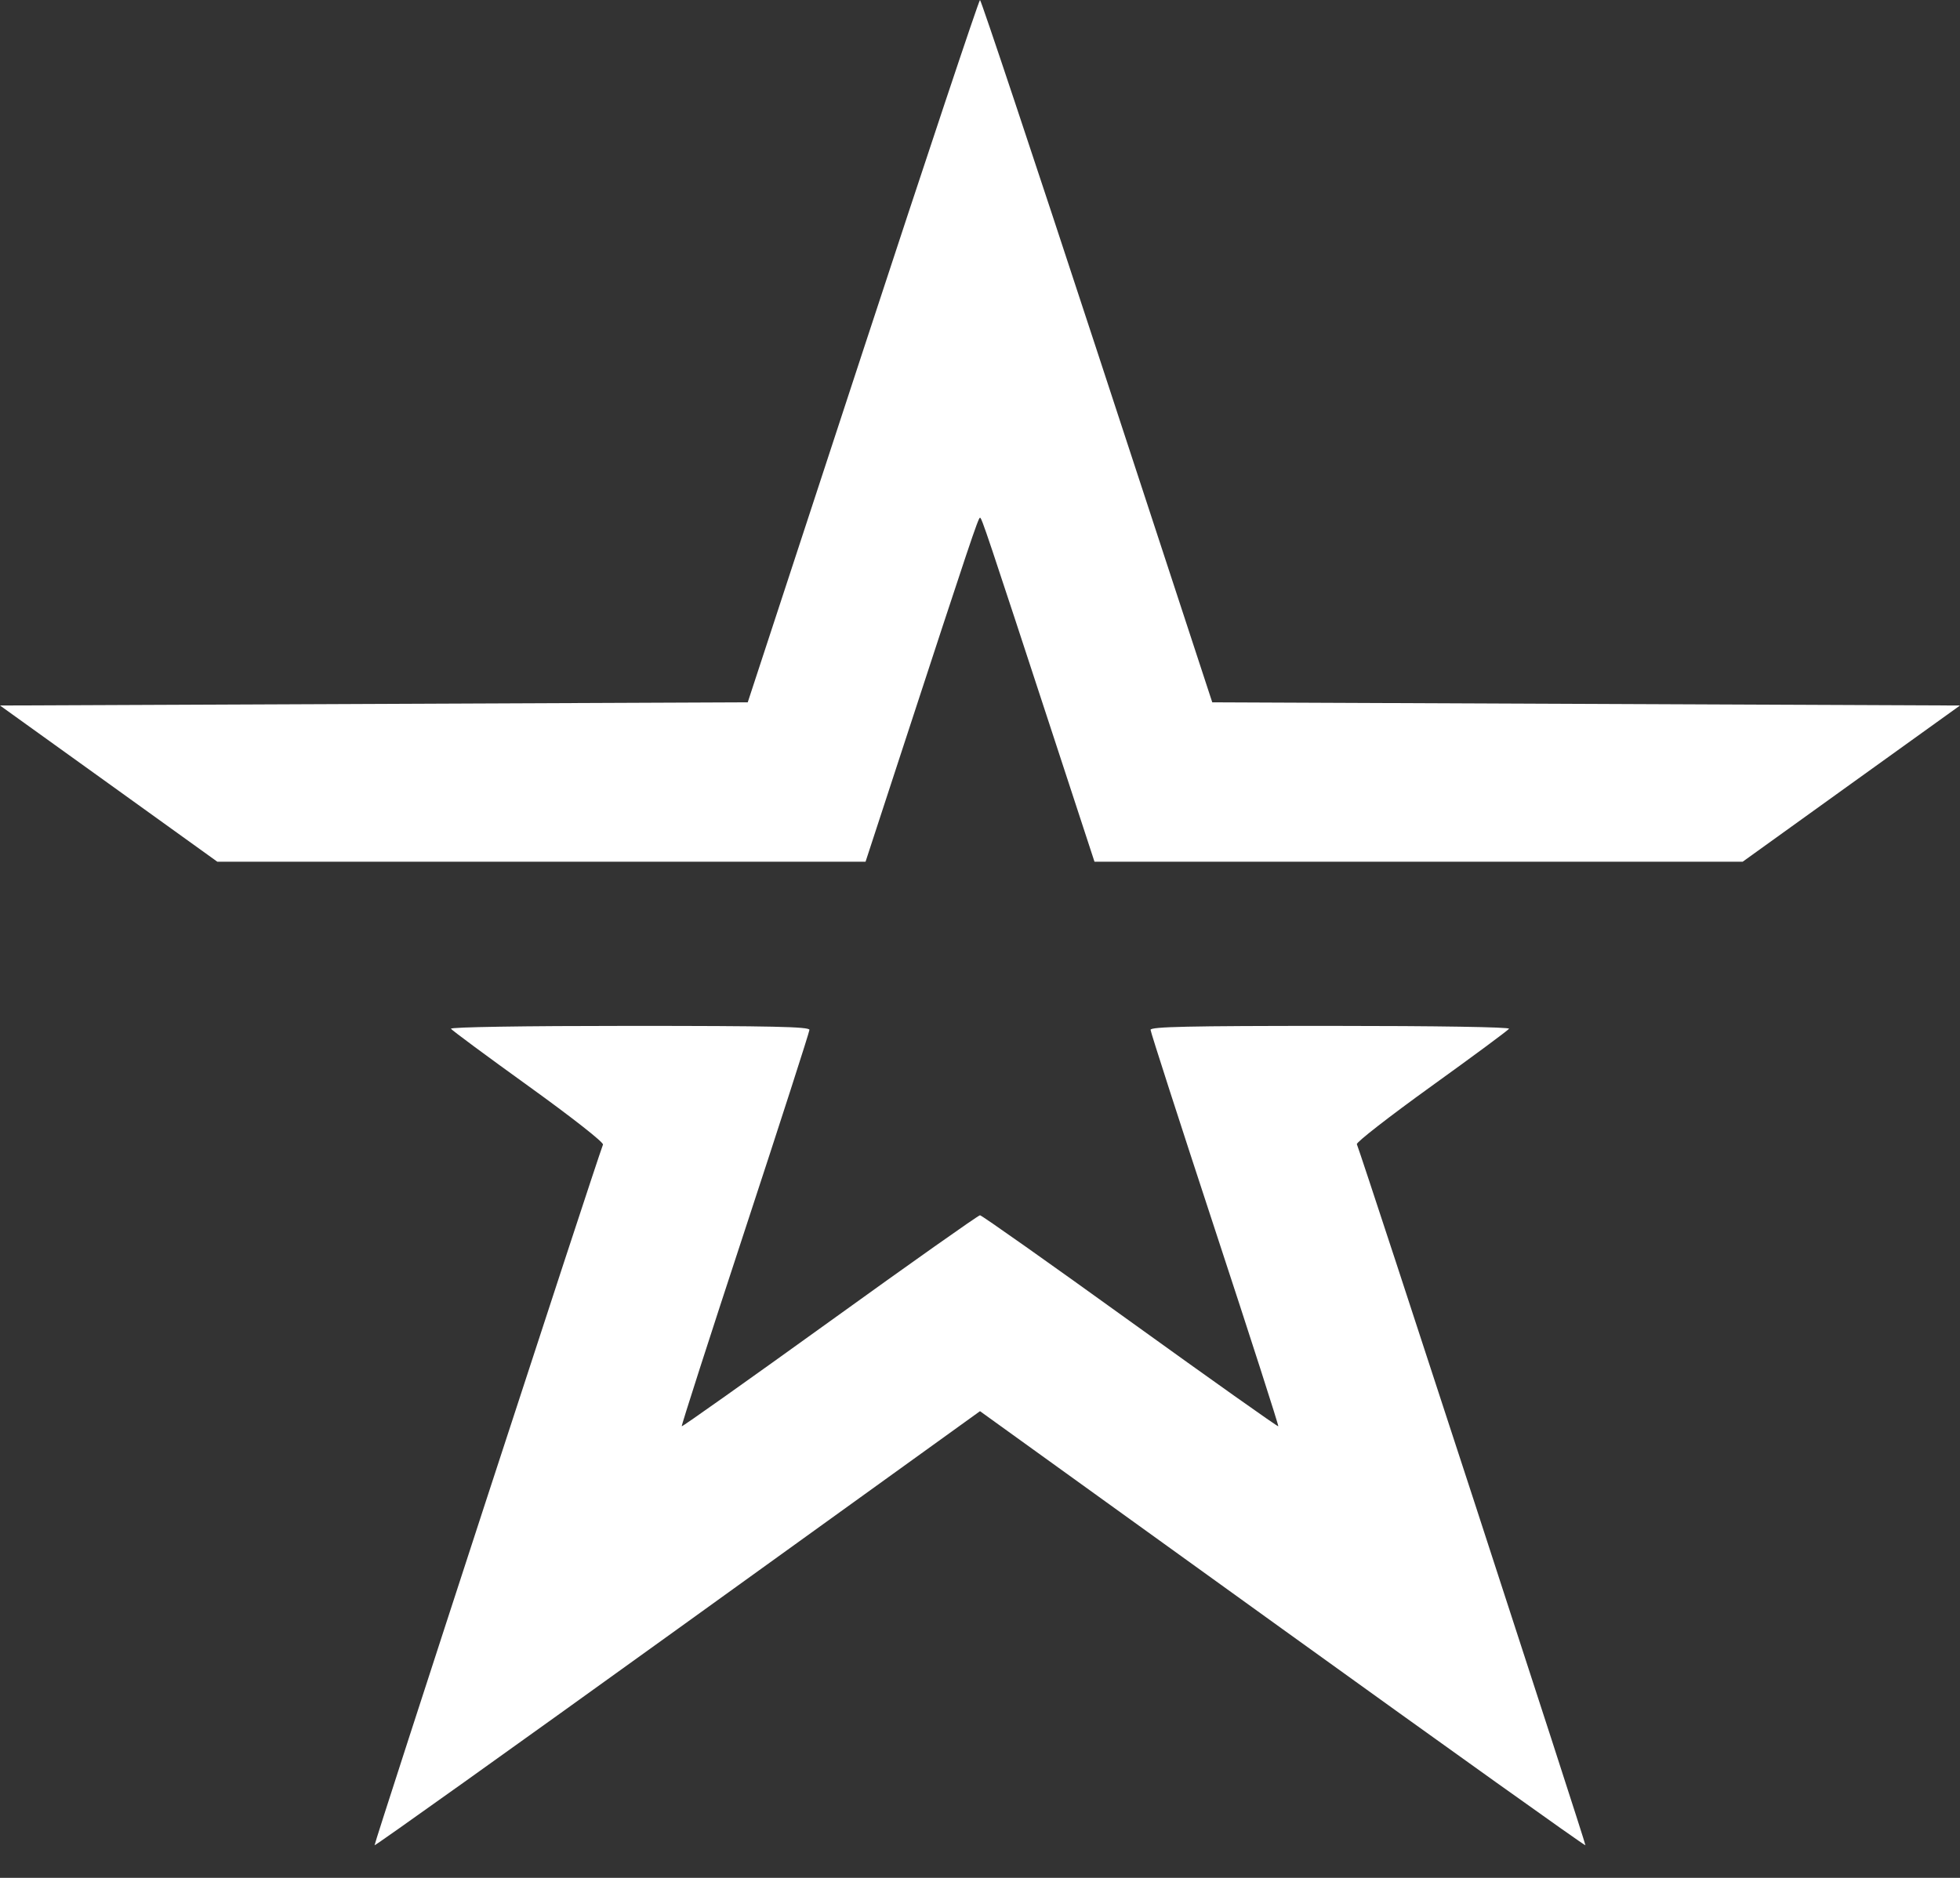 <?xml version="1.0" encoding="UTF-8"?> <svg xmlns="http://www.w3.org/2000/svg" width="48" height="46" viewBox="0 0 48 46" fill="none"><rect x="0" y="0" width="48" height="46" fill="#333333" stroke="none"/><path fill-rule="evenodd" clip-rule="evenodd" d="M21.132 8.602L18.312 17.204L9.156 17.243L0 17.282L2.662 19.195L5.323 21.109H13.26H21.197L22.101 18.345C23.742 13.326 23.958 12.681 24 12.681C24.042 12.681 24.148 12.998 25.861 18.229L26.804 21.109H34.74H42.677L45.338 19.195L48 17.282L38.844 17.243L29.688 17.204L26.868 8.602C25.317 3.871 24.026 0 24 0C23.974 0 22.683 3.871 21.132 8.602ZM11.044 25.2C11.067 25.238 11.923 25.871 12.945 26.607C14.014 27.377 14.788 27.985 14.767 28.038C14.58 28.527 9.152 45.18 9.173 45.201C9.188 45.217 12.531 42.831 16.601 39.899L24 34.568L31.399 39.899C35.469 42.831 38.811 45.218 38.827 45.202C38.847 45.181 33.414 28.51 33.229 28.028C33.211 27.982 34.033 27.343 35.055 26.607C36.077 25.871 36.933 25.238 36.956 25.2C36.982 25.159 35.185 25.13 32.587 25.13C29.109 25.13 28.176 25.15 28.177 25.227C28.178 25.28 28.888 27.481 29.754 30.117C30.621 32.754 31.319 34.923 31.305 34.938C31.291 34.952 29.659 33.795 27.677 32.367C25.696 30.938 24.041 29.769 24 29.769C23.959 29.769 22.304 30.938 20.323 32.367C18.341 33.795 16.709 34.952 16.696 34.938C16.682 34.923 17.38 32.754 18.247 30.117C19.113 27.481 19.822 25.28 19.823 25.227C19.824 25.15 18.891 25.13 15.413 25.13C12.815 25.13 11.018 25.159 11.044 25.2Z" fill="white"></path></svg> 